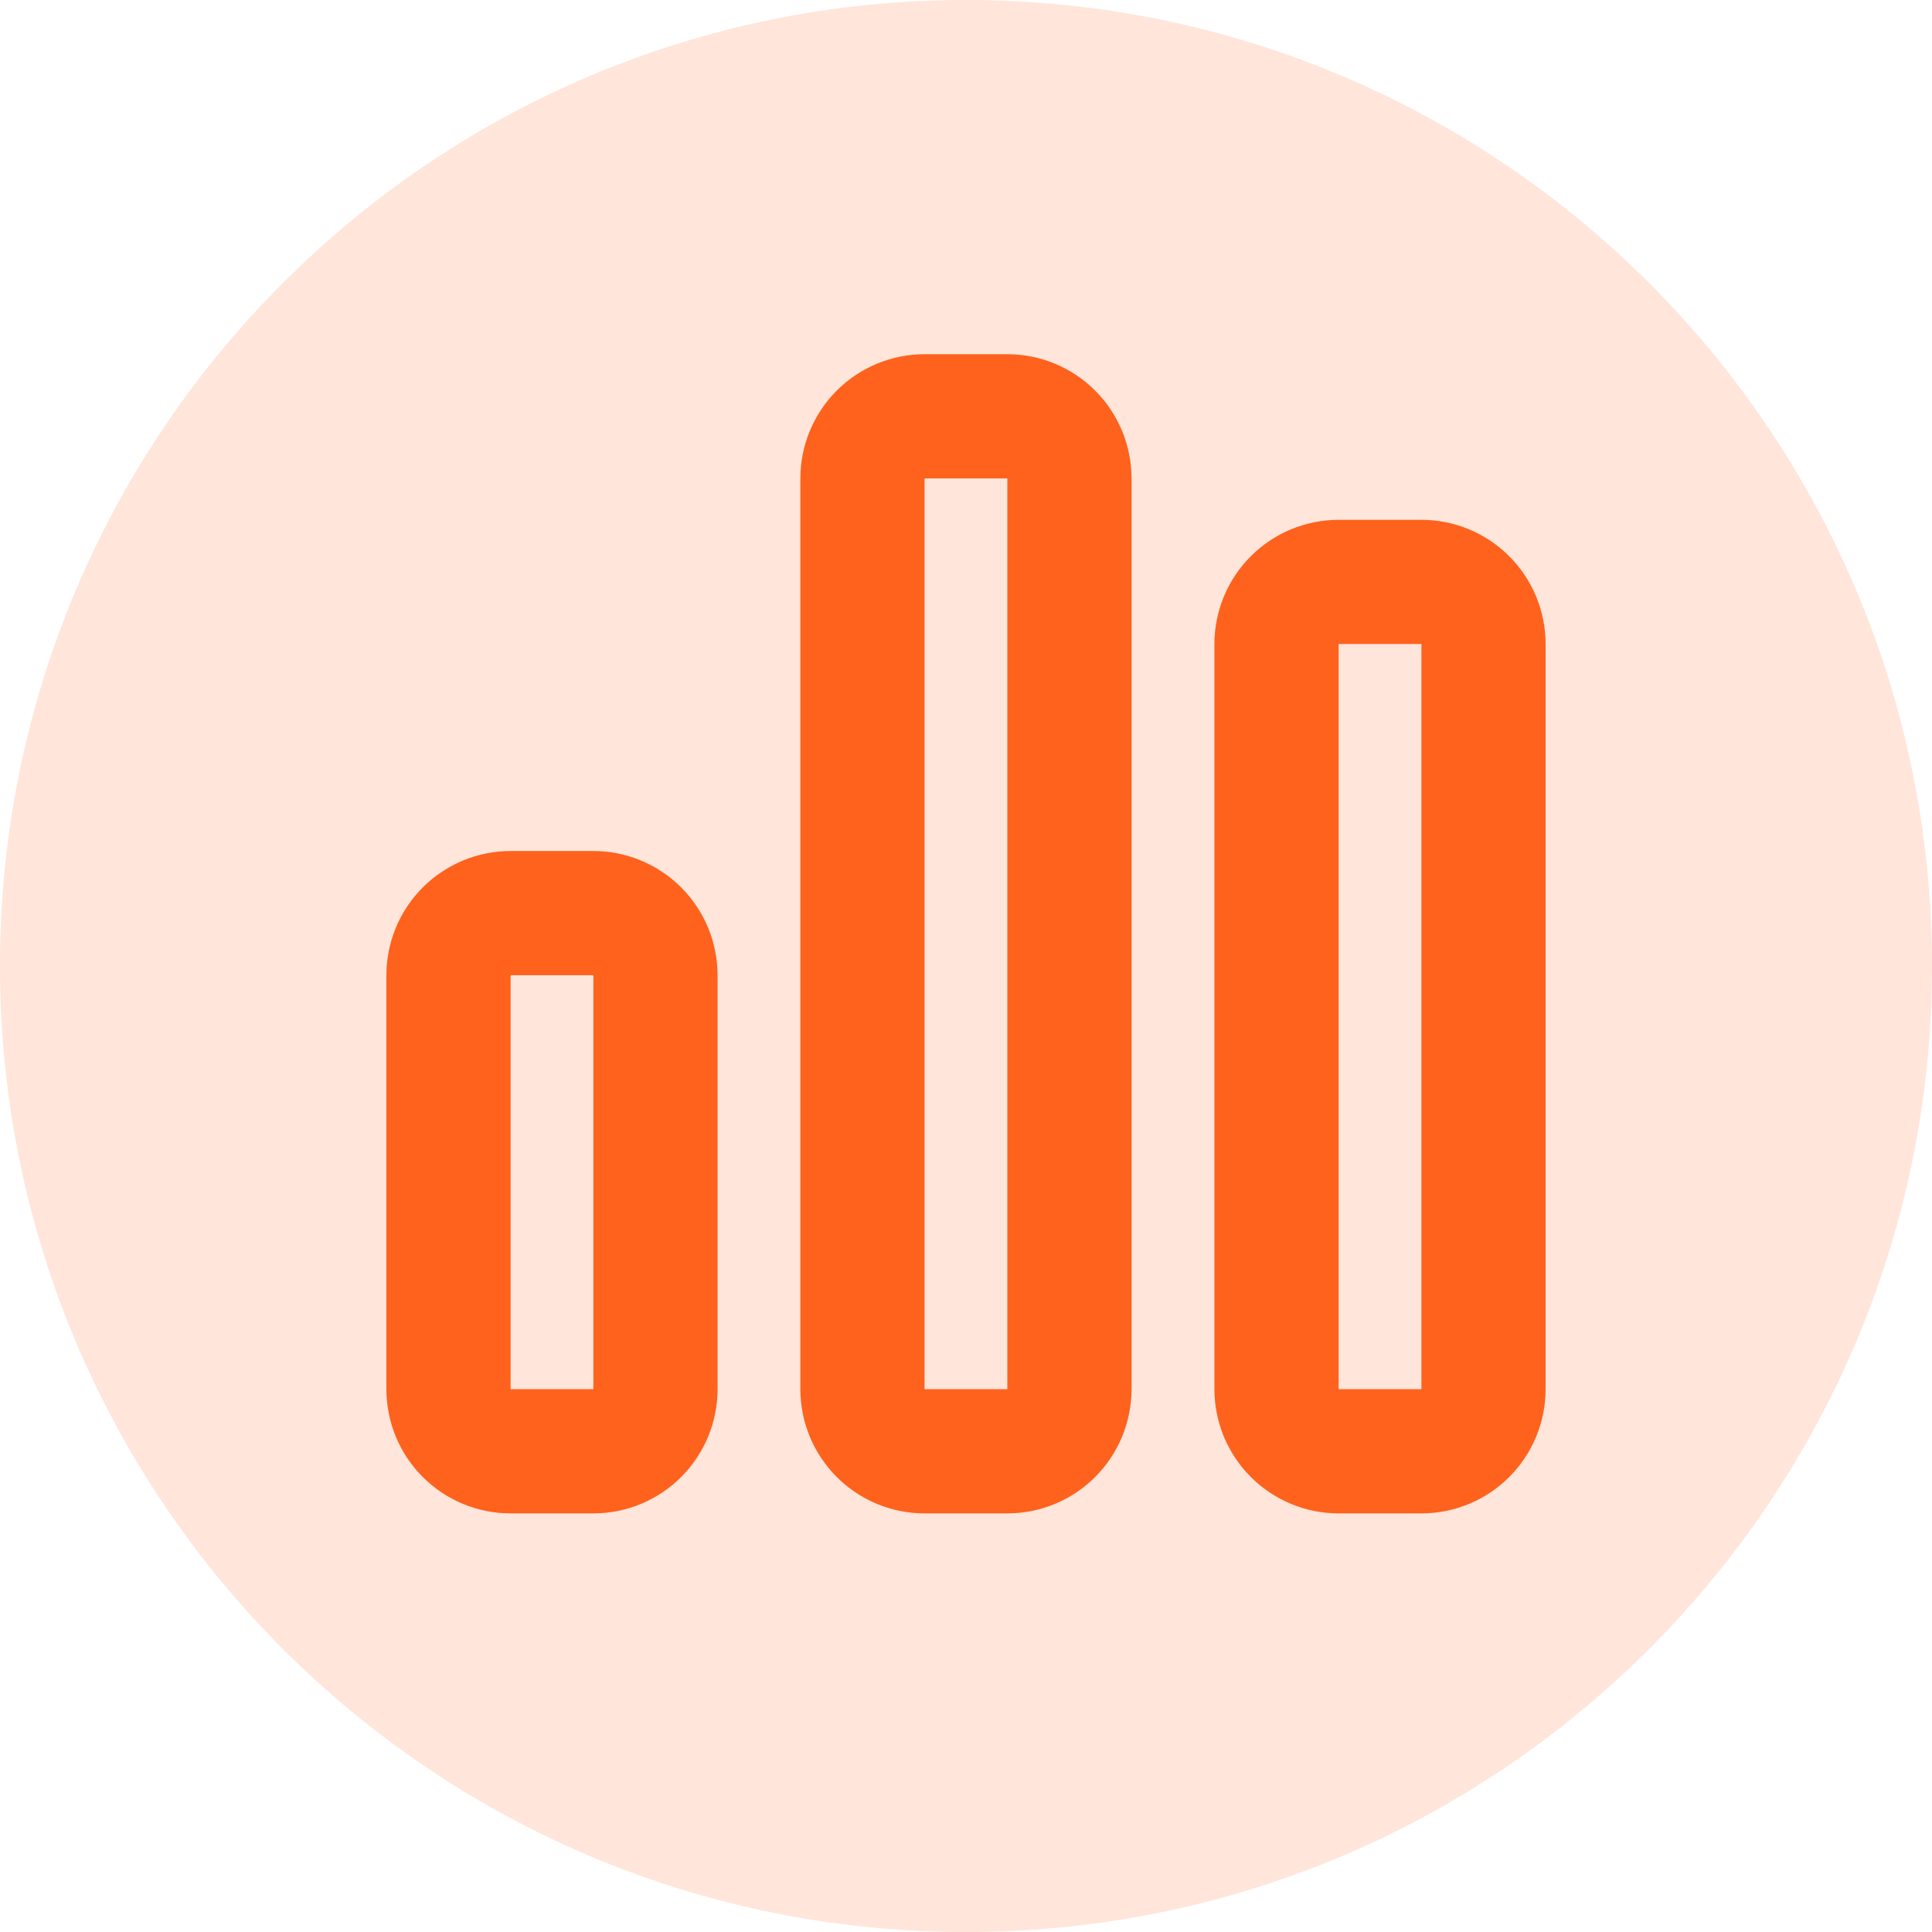 <svg width="60" height="60" viewBox="0 0 60 60" fill="none" xmlns="http://www.w3.org/2000/svg">
<path d="M30 60C46.569 60 60 46.569 60 30C60 13.431 46.569 0 30 0C13.431 0 0 13.431 0 30C0 46.569 13.431 60 30 60Z" fill="#FFE5DA"/>
<path d="M31.284 14.857V43.143H28.713V14.857H31.284ZM28.713 11C27.69 11 26.709 11.407 25.986 12.13C25.263 12.853 24.857 13.834 24.856 14.857V43.143C24.857 44.166 25.263 45.147 25.986 45.87C26.709 46.593 27.69 47 28.713 47H31.284C32.307 47 33.288 46.593 34.011 45.87C34.734 45.147 35.14 44.166 35.141 43.143V14.857C35.14 13.834 34.734 12.853 34.011 12.13C33.288 11.407 32.307 11 31.284 11H28.713ZM18.428 30.286V43.143H15.857V30.286H18.428ZM15.857 26.429C14.834 26.43 13.853 26.836 13.13 27.559C12.407 28.282 12 29.263 12 30.286V43.143C12 44.166 12.407 45.147 13.13 45.87C13.853 46.593 14.834 47 15.857 47H18.428C19.451 47 20.431 46.593 21.154 45.87C21.878 45.147 22.284 44.166 22.285 43.143V30.286C22.284 29.263 21.878 28.282 21.154 27.559C20.431 26.836 19.451 26.43 18.428 26.429H15.857ZM41.572 20H44.144V43.143H41.572V20ZM37.715 20V43.143C37.716 44.166 38.122 45.147 38.846 45.87C39.569 46.593 40.549 47 41.572 47H44.144C45.166 47 46.147 46.593 46.87 45.87C47.593 45.147 48 44.166 48 43.143V20C48 18.978 47.593 17.997 46.87 17.274C46.147 16.55 45.166 16.144 44.144 16.144H41.572C40.549 16.144 39.569 16.55 38.846 17.274C38.122 17.997 37.716 18.978 37.715 20Z" fill="#FE621D"/>
</svg>
